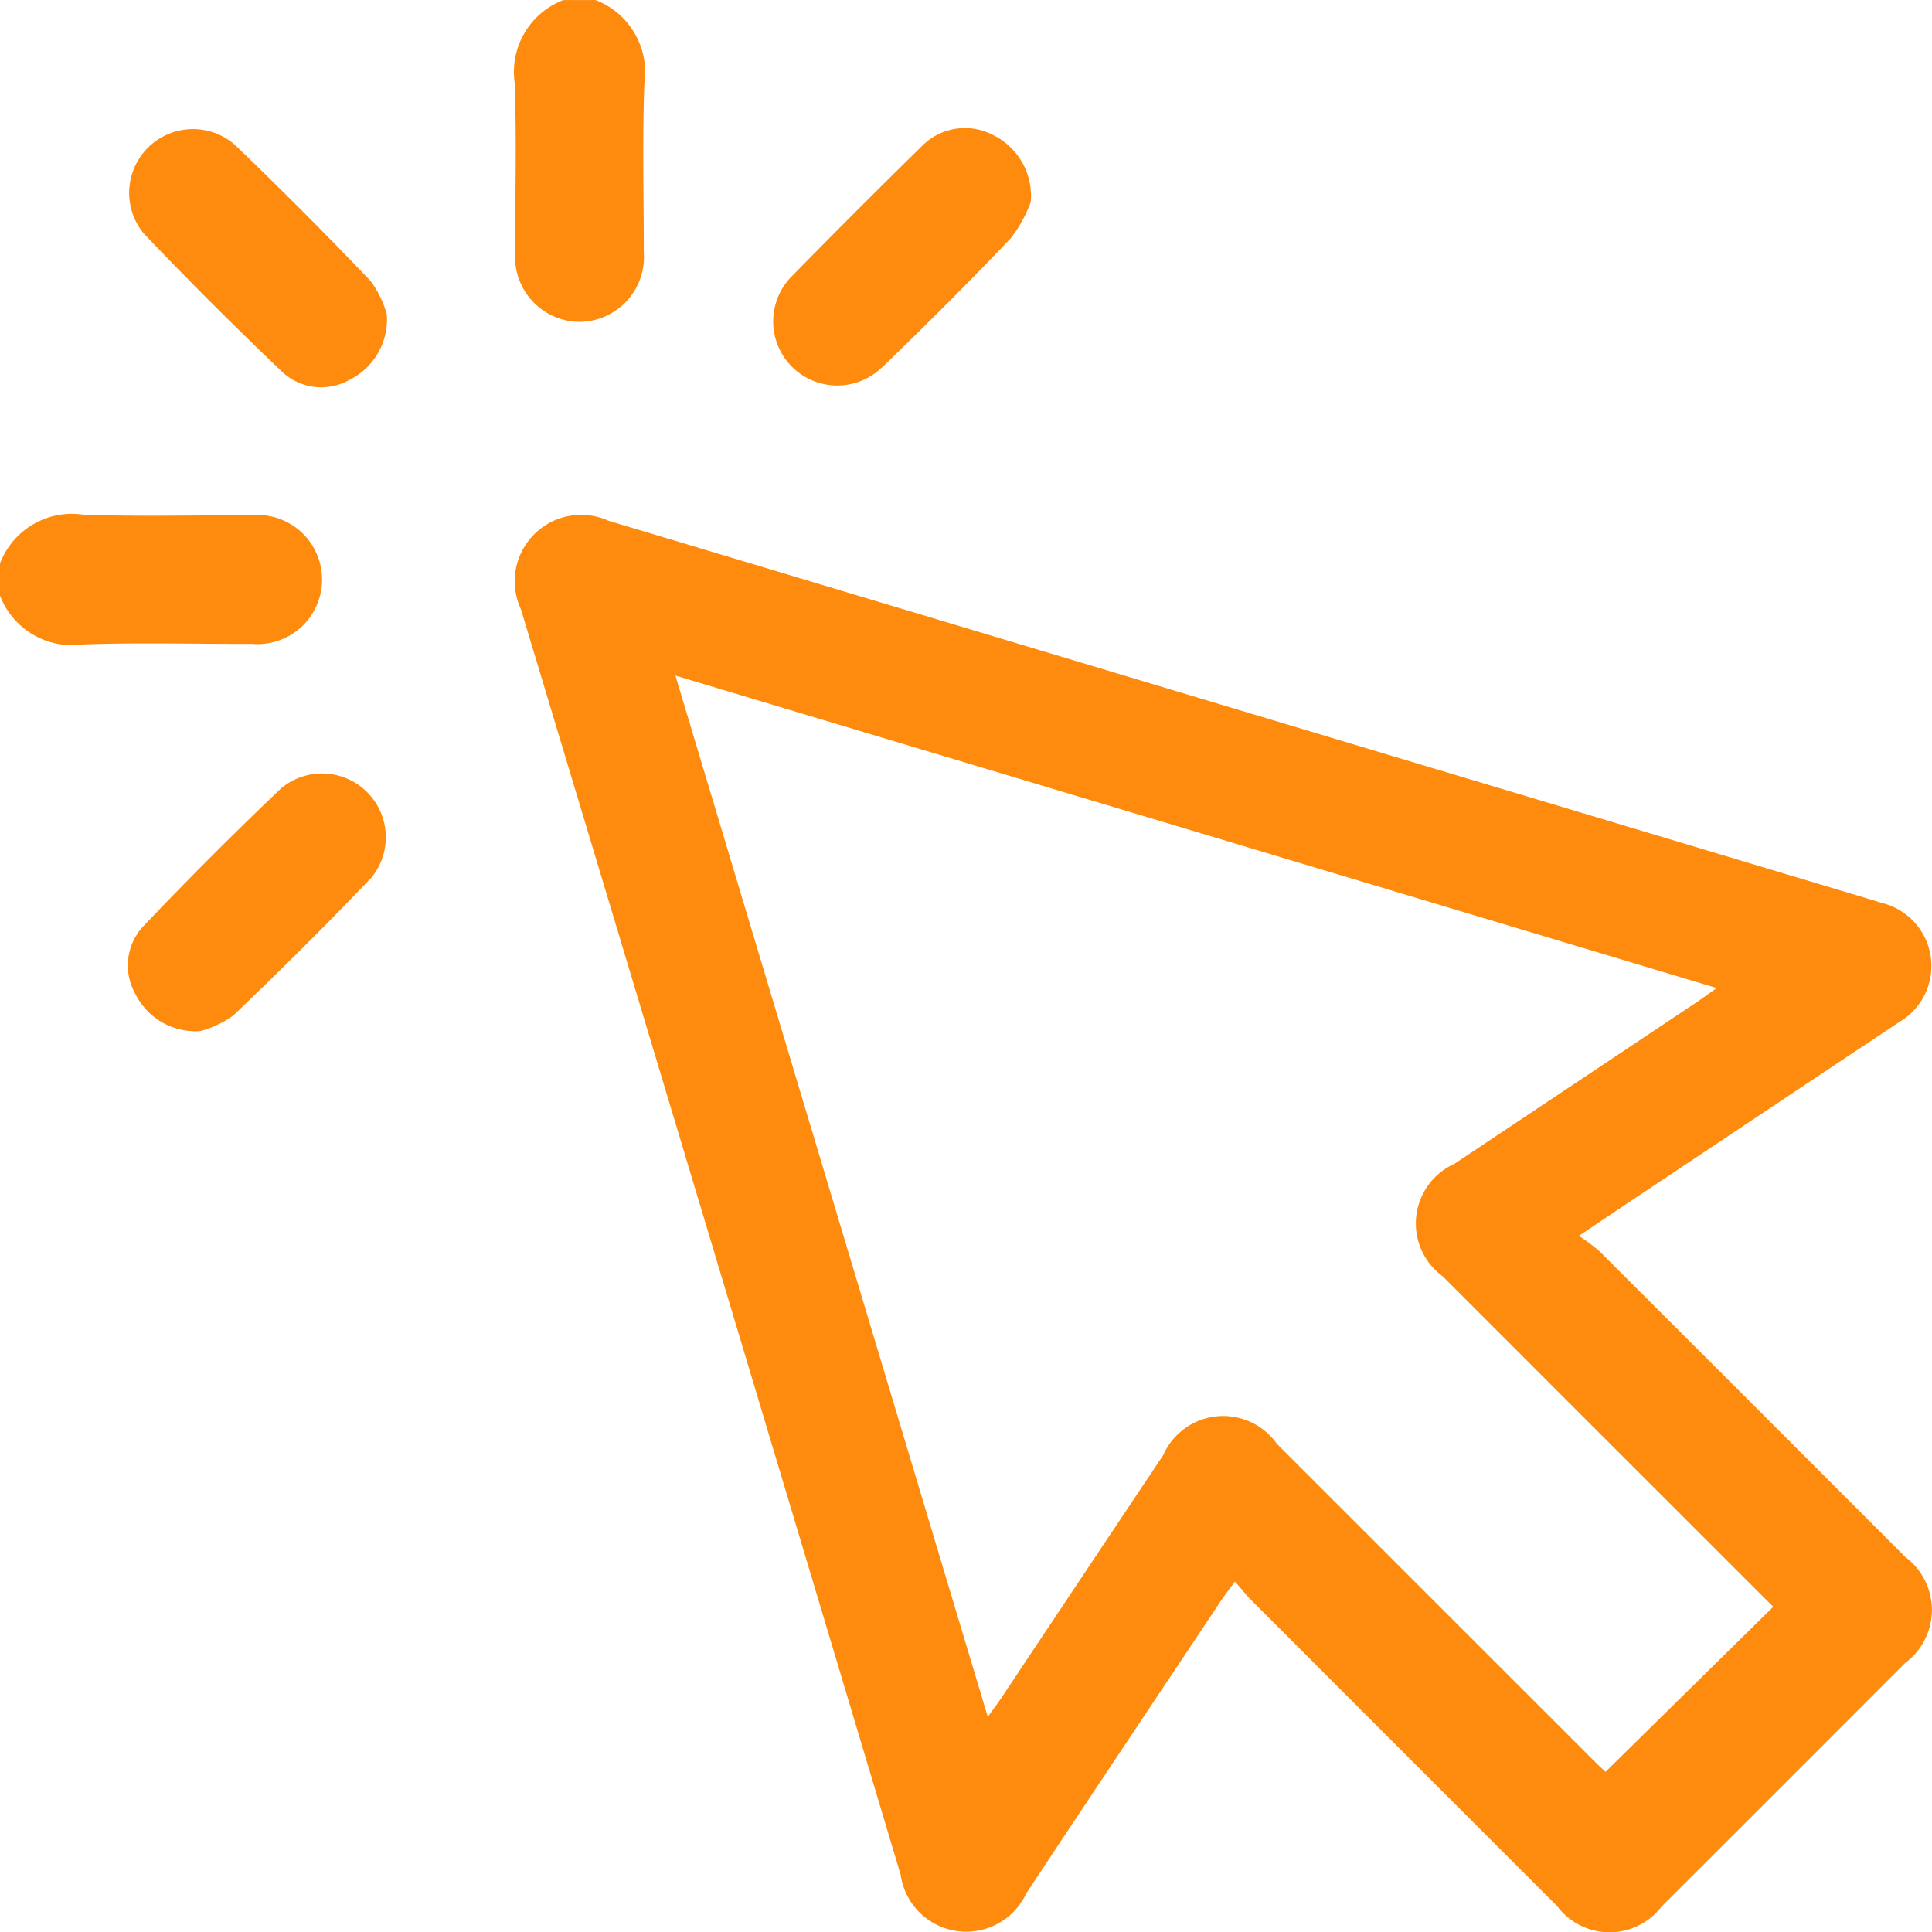 <svg xmlns="http://www.w3.org/2000/svg" xmlns:xlink="http://www.w3.org/1999/xlink" width="45.623" height="45.628" viewBox="0 0 45.623 45.628">
  <defs>
    <clipPath id="clip-path">
      <rect id="Rectangle_1673" data-name="Rectangle 1673" width="45.623" height="45.628" fill="#fe8b0d"/>
    </clipPath>
  </defs>
  <g id="Group_45" data-name="Group 45" clip-path="url(#clip-path)">
    <path id="Path_1973" data-name="Path 1973" d="M129.129,7.6a1.534,1.534,0,0,0,1.52-1.65c0-1.33-.036-2.662.014-3.99A1.826,1.826,0,0,0,129.51,0h-.76A1.817,1.817,0,0,0,127.6,1.958c.048,1.328.009,2.66.013,3.99A1.535,1.535,0,0,0,129.129,7.6" transform="translate(-115.446 0.001)" fill="#fe8b0d"/>
    <path id="Path_1974" data-name="Path 1974" d="M5.951,130.668a1.525,1.525,0,1,0,0-3.039c-1.33,0-2.661.035-3.989-.013A1.816,1.816,0,0,0,0,128.769v.76a1.827,1.827,0,0,0,1.962,1.153c1.328-.05,2.659-.009,3.989-.014" transform="translate(0 -115.463)" fill="#fe8b0d"/>
    <path id="Path_1975" data-name="Path 1975" d="M160.709,152.483q-3.609-3.613-7.223-7.22a4.444,4.444,0,0,0-.48-.356c.555-.373.973-.656,1.394-.936q3.08-2.055,6.161-4.108a1.533,1.533,0,0,0-.409-2.821l-.363-.111q-14.851-4.454-29.7-8.913a1.568,1.568,0,0,0-2.066,2.09q4.5,14.94,8.968,29.887a1.563,1.563,0,0,0,2.963.443c1.526-2.311,3.067-4.612,4.6-6.915.091-.136.193-.265.331-.454.152.174.259.312.381.435q3.609,3.613,7.221,7.223a1.548,1.548,0,0,0,2.476.012q2.875-2.869,5.744-5.744a1.558,1.558,0,0,0,0-2.511m-7.074,5.077c-.024-.023-.148-.137-.267-.255q-3.747-3.745-7.493-7.491a1.549,1.549,0,0,0-2.682.269q-1.912,2.862-3.819,5.728c-.086.128-.179.251-.324.453l-7.376-24.589,24.589,7.378c-.2.142-.335.242-.474.335l-5.727,3.82a1.544,1.544,0,0,0-.271,2.651q3.913,3.915,7.807,7.805l-3.963,3.9" transform="translate(-115.722 -115.722)" fill="#fe8b0d"/>
    <path id="Path_1976" data-name="Path 1976" d="M35.449,37.583a1.352,1.352,0,0,0,1.6.188,1.591,1.591,0,0,0,.874-1.542,2.425,2.425,0,0,0-.374-.779q-1.572-1.65-3.218-3.229a1.506,1.506,0,0,0-2.139,2.107q1.589,1.667,3.259,3.256" transform="translate(-28.789 -28.805)" fill="#fe8b0d"/>
    <path id="Path_1977" data-name="Path 1977" d="M194.169,37.5c1.033-1,2.058-2.018,3.049-3.063a3.218,3.218,0,0,0,.468-.85,1.6,1.6,0,0,0-.924-1.6,1.423,1.423,0,0,0-1.667.3q-1.544,1.512-3.056,3.057a1.513,1.513,0,0,0,2.129,2.15" transform="translate(-173.346 -28.815)" fill="#fe8b0d"/>
    <path id="Path_1978" data-name="Path 1978" d="M35.388,191.9q-1.668,1.588-3.256,3.258a1.357,1.357,0,0,0-.2,1.6,1.587,1.587,0,0,0,1.536.884,2.378,2.378,0,0,0,.781-.369c1.111-1.06,2.2-2.141,3.26-3.254a1.506,1.506,0,0,0-2.122-2.117" transform="translate(-28.739 -173.294)" fill="#fe8b0d"/>
  </g>
</svg>
